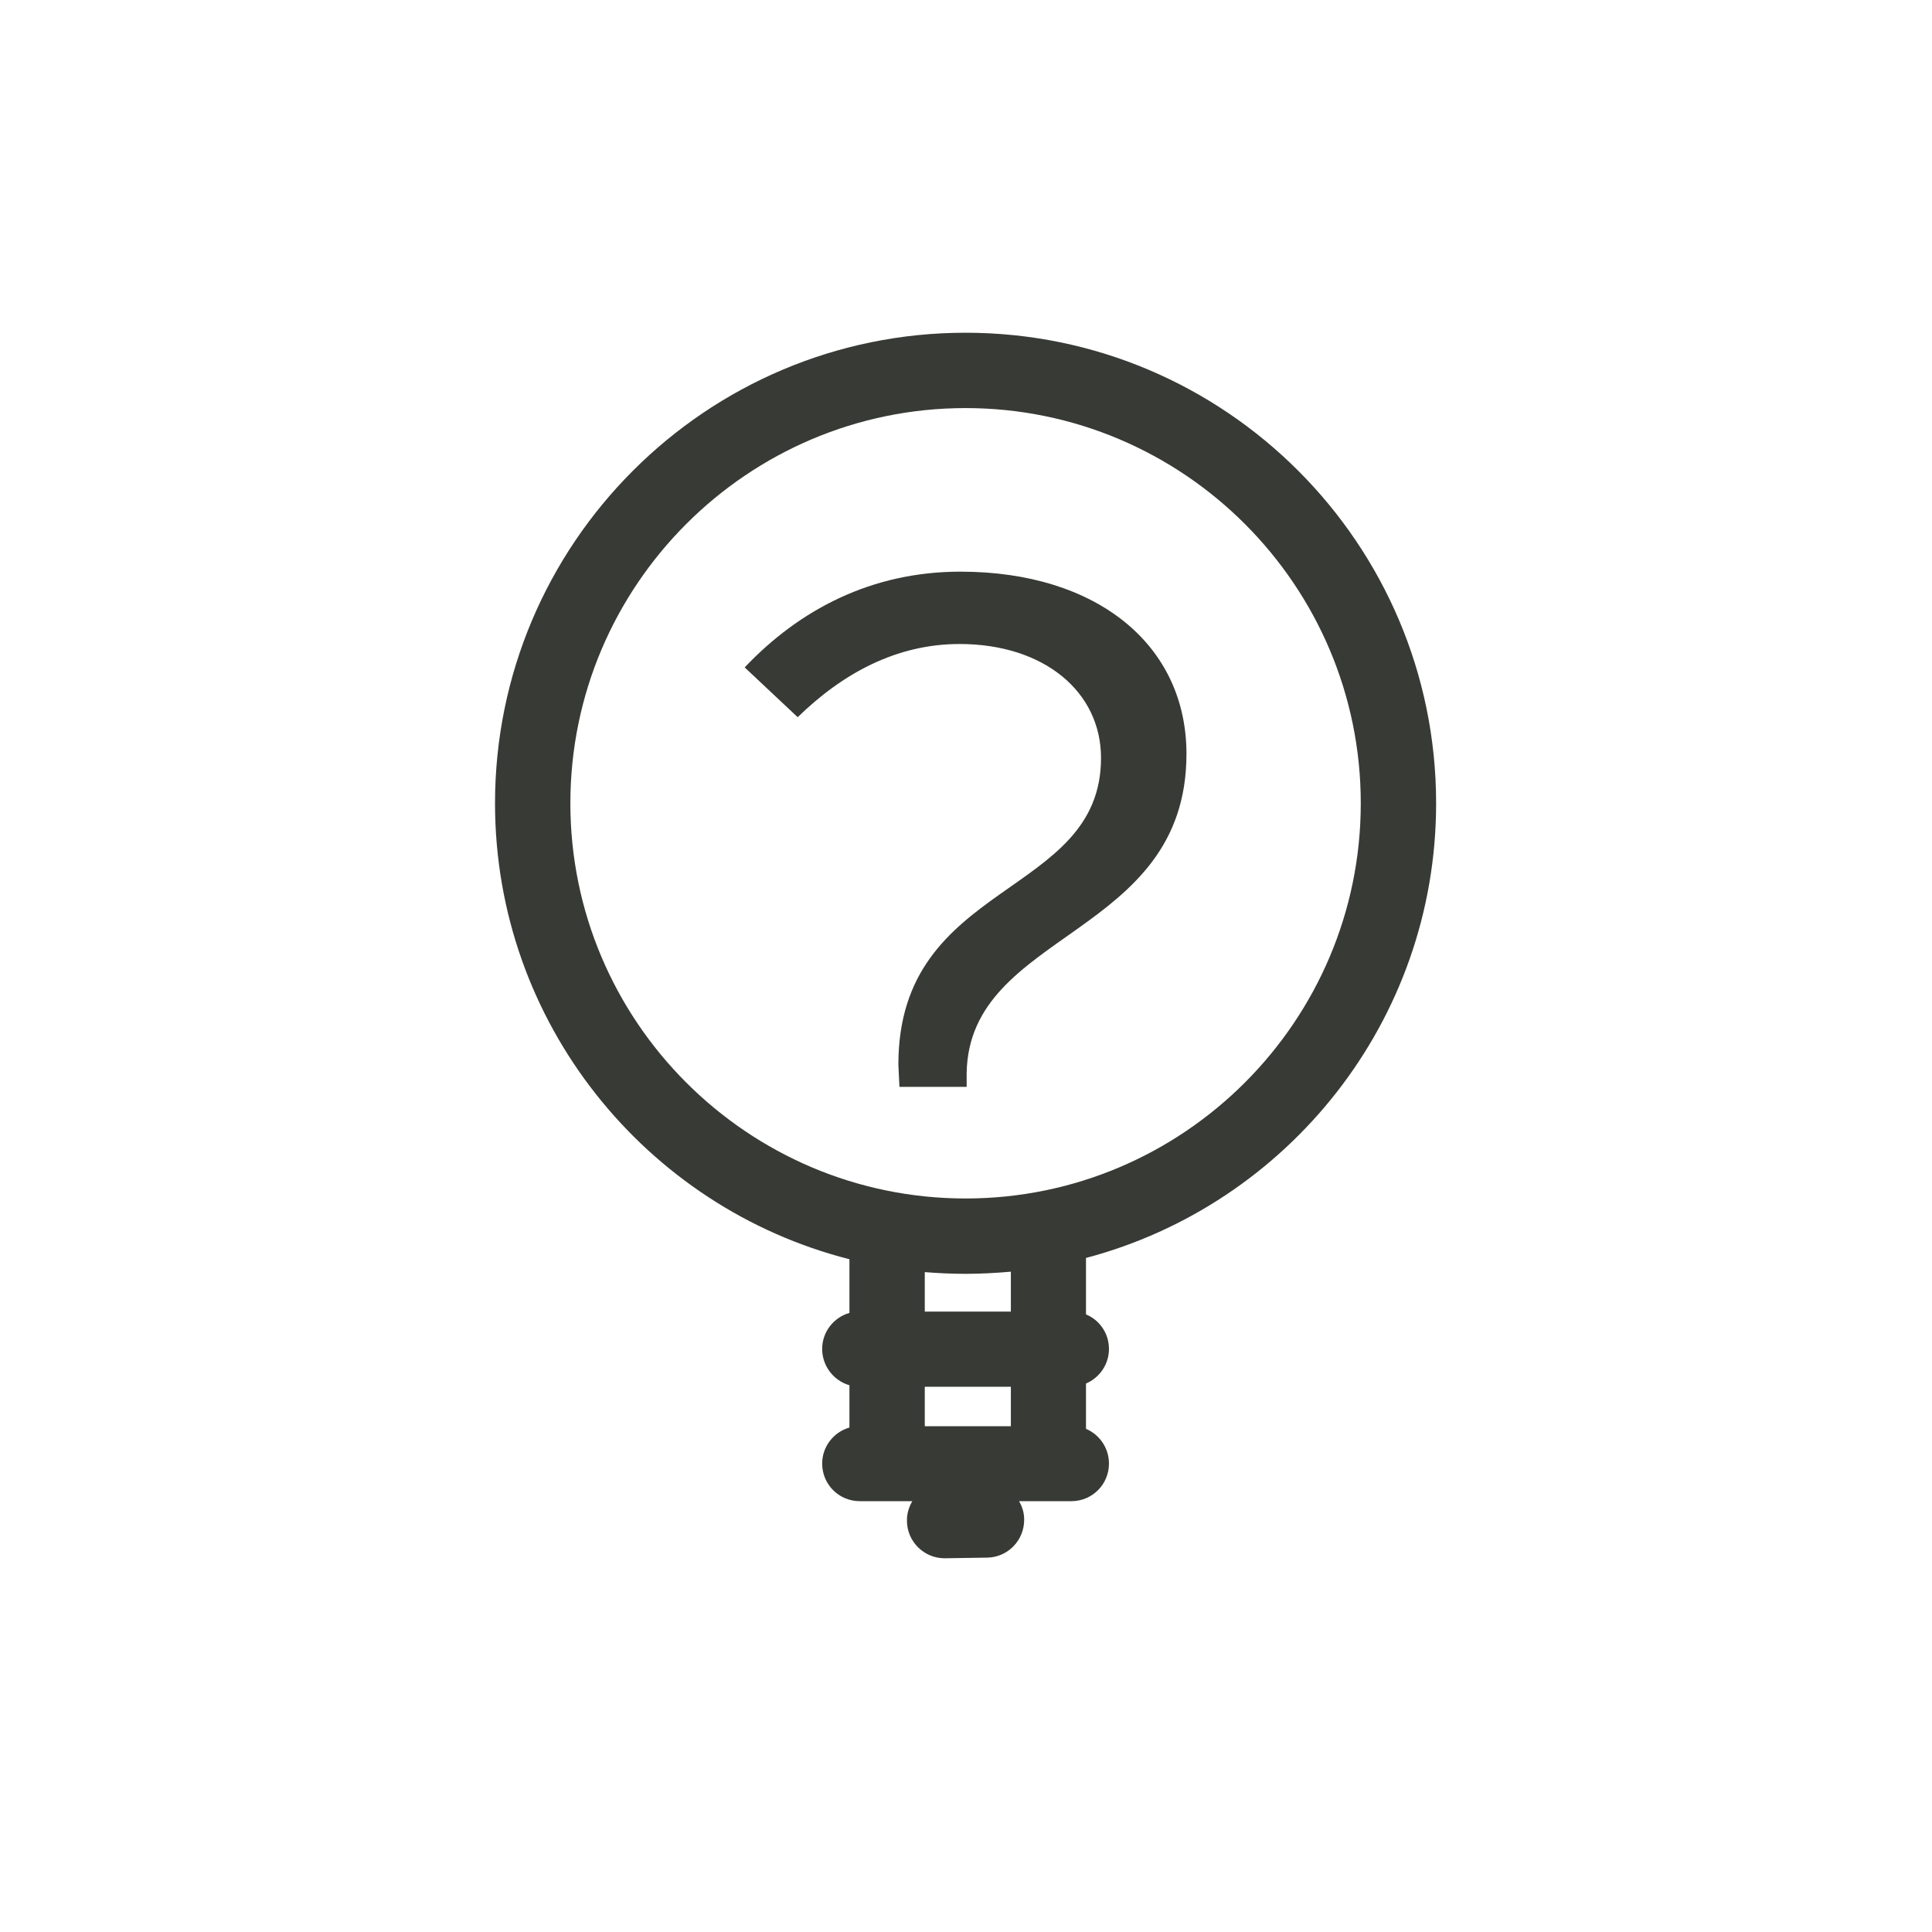 <?xml version="1.0" encoding="utf-8"?>
<!-- Generator: Adobe Illustrator 21.1.0, SVG Export Plug-In . SVG Version: 6.00 Build 0)  -->
<svg version="1.1" id="Layer_1" xmlns="http://www.w3.org/2000/svg" xmlns:xlink="http://www.w3.org/1999/xlink" x="0px" y="0px"
	 viewBox="0 0 900 900" style="enable-background:new 0 0 900 900;" xml:space="preserve">
<style type="text/css">
	.st0{fill:#383A35;}
</style>
<g>
	<path class="st0" d="M669,374.2C669,253.3,570.7,155,449.8,155s-219.2,98.3-219.2,219.2c0,102.2,70.3,188.3,165.1,212.4l0,25
		c-7.3,2.1-12.7,8.8-12.7,16.8c0,8,5.4,14.8,12.7,16.9l0,19.7c-7.3,2.1-12.7,8.8-12.7,16.8c0,9.7,7.8,17.5,17.5,17.5l24.5,0
		c-1.6,2.7-2.6,5.9-2.5,9.3c0.1,9.6,8,17.3,17.5,17.3c0.1,0,0.2,0,0.3,0l19.5-0.3c9.7-0.1,17.4-8.1,17.3-17.8c0-3.1-0.9-6-2.4-8.5
		l24.4,0h0c9.7,0,17.5-7.8,17.5-17.5c0-7.3-4.4-13.5-10.7-16.2l0-21.1c6.3-2.7,10.7-8.9,10.7-16.1c0-7.3-4.4-13.5-10.7-16.1l0-26.3
		C599.7,561.2,669,475.7,669,374.2z M470.9,664.4l-40.1,0l0-18.4l40.1,0L470.9,664.4z M470.9,611l-40.1,0l0-18.4
		c6.3,0.5,12.6,0.8,19,0.8c7.1,0,14.1-0.4,21.1-1L470.9,611z M449.8,558.3c-101.5,0-184.1-82.6-184.1-184.1s82.6-184.1,184.1-184.1
		s184.1,82.6,184.1,184.1S551.3,558.3,449.8,558.3z"/>
	<path class="st0" d="M447.4,266.3c-41.3,0-74.9,17.6-100.5,44.6l24.7,23.2c20.9-20.4,46-34.1,75.4-34.1c39.4,0,65.9,22.3,65.9,53.1
		c0,65.4-94.4,56.4-94.4,142.8c0,1.4,0.5,9.5,0.5,10.4h31.3v-6.2c0.9-66.9,102.4-63.1,102.4-148.9
		C552.7,300.4,511,266.3,447.4,266.3z"/>
</g>
</svg>
